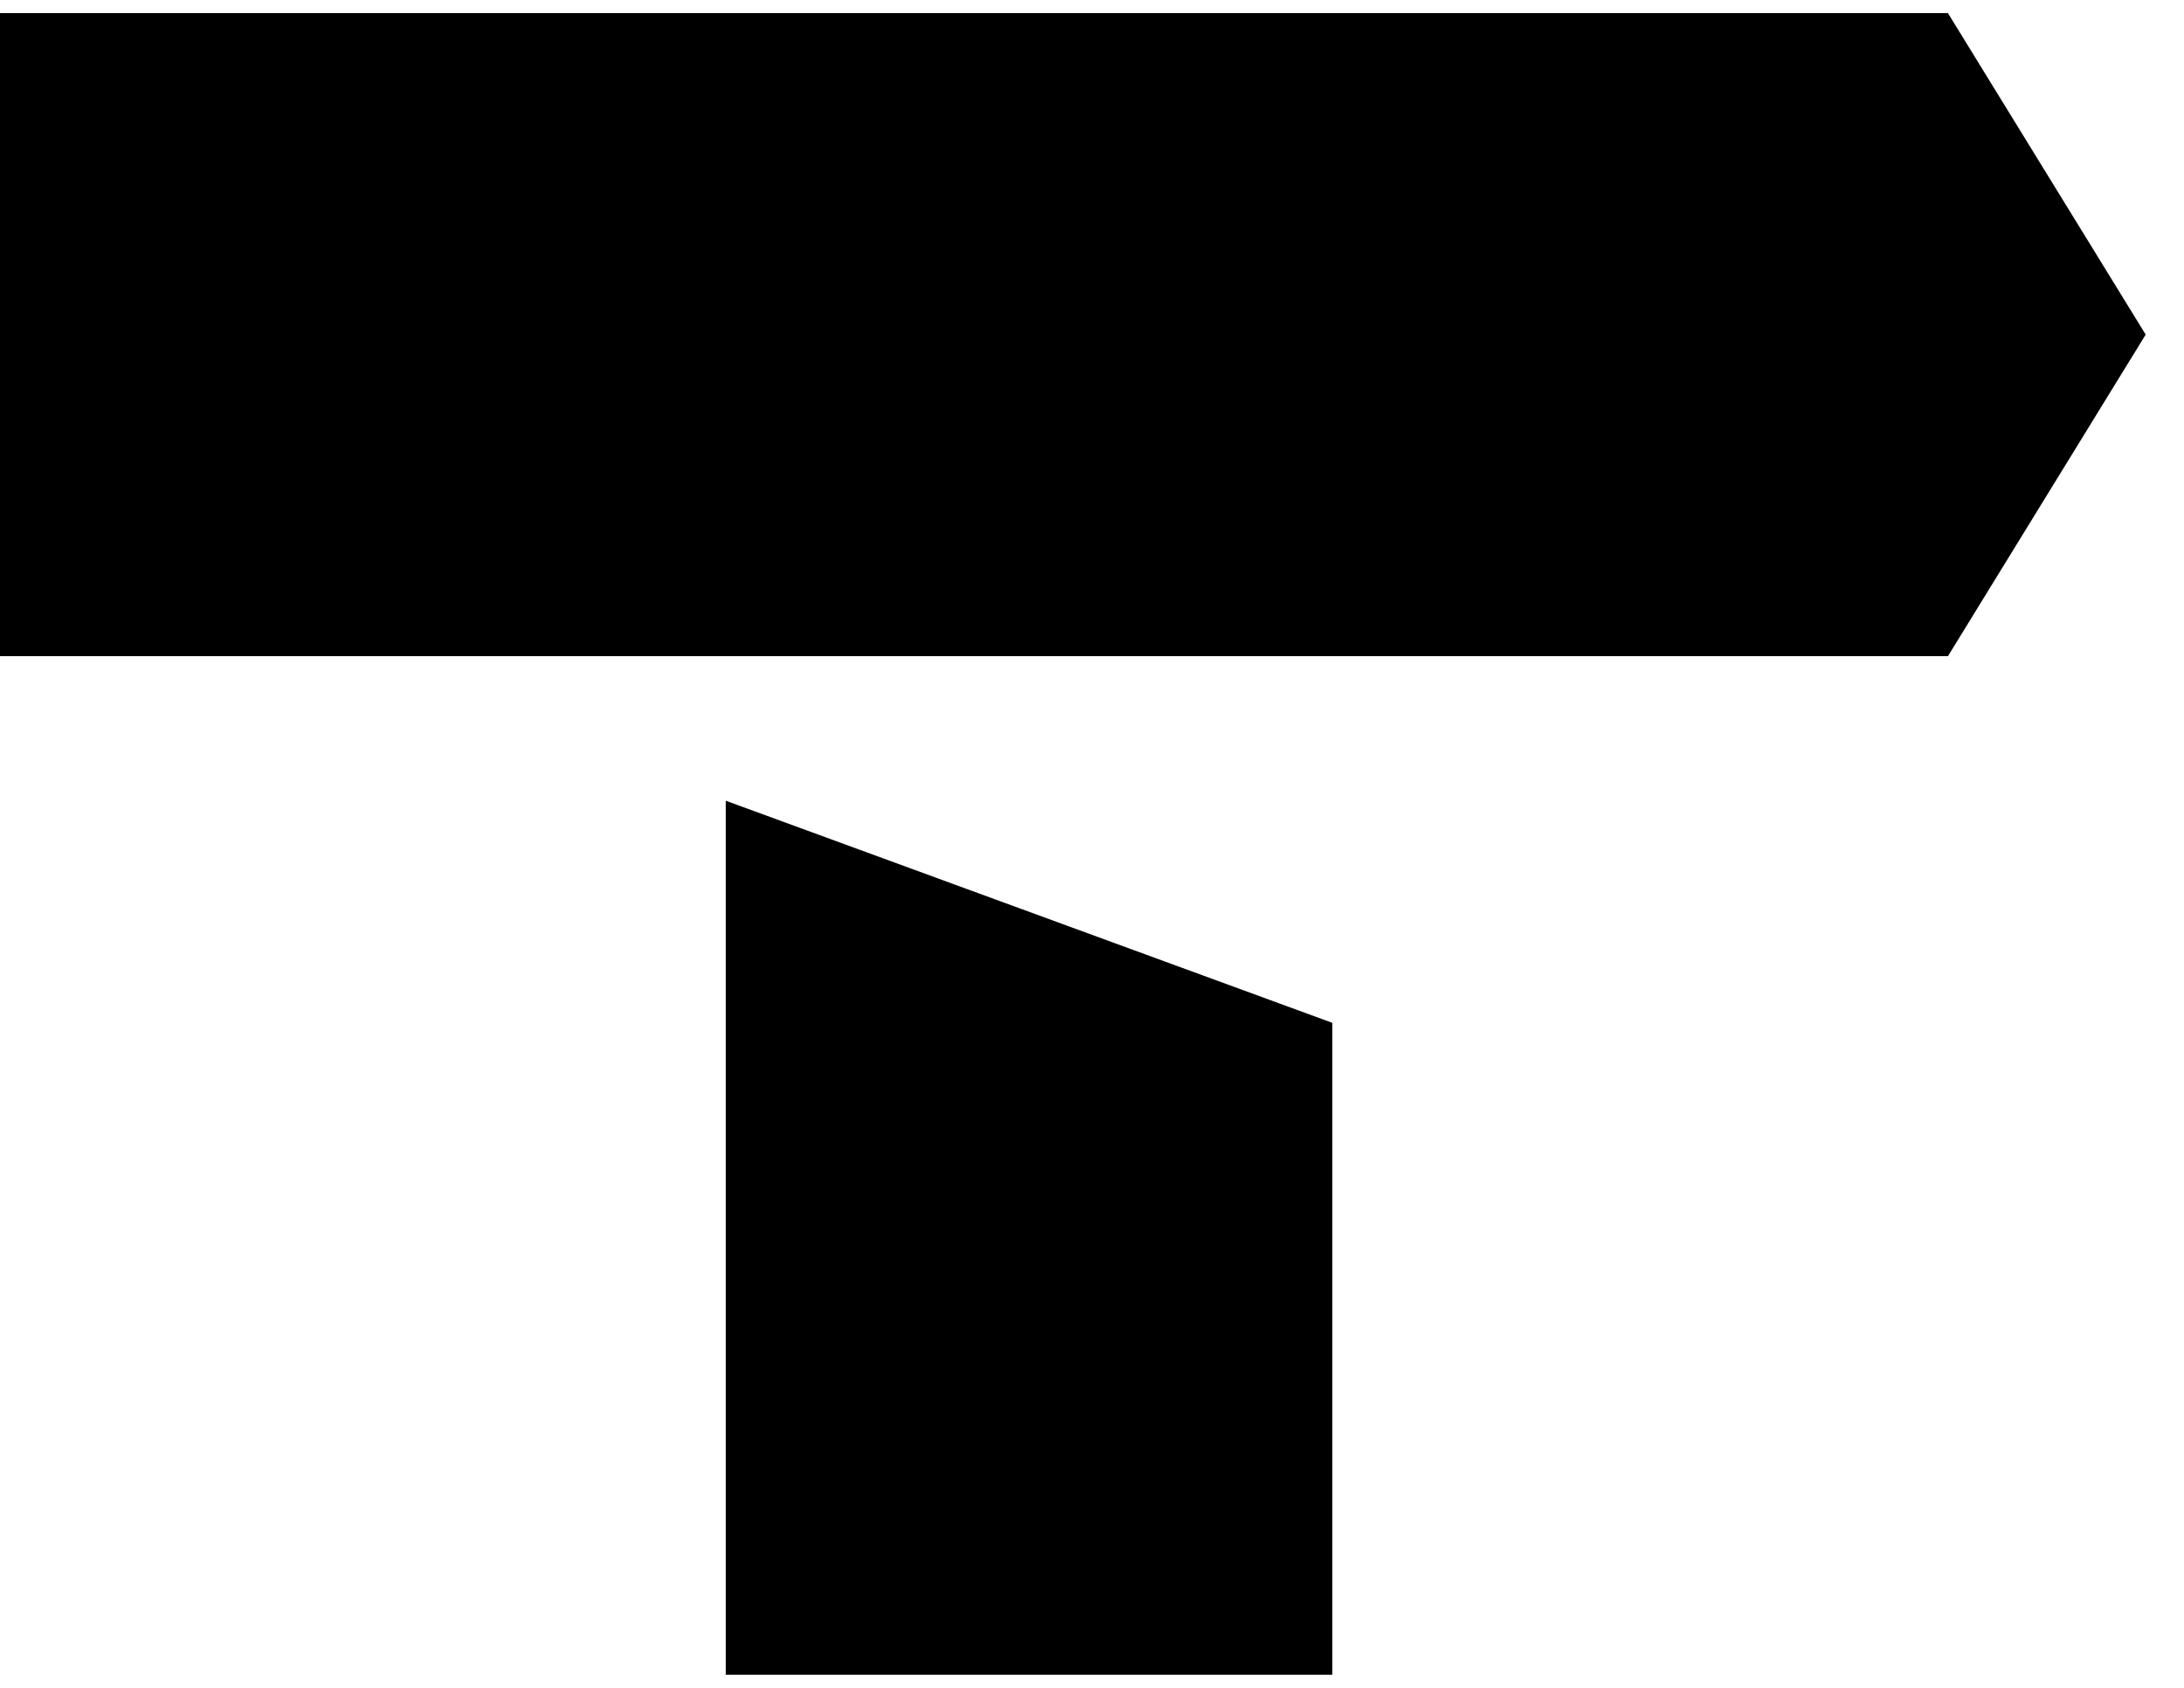 <svg width="22" height="17" viewBox="0 0 22 17" fill="none" xmlns="http://www.w3.org/2000/svg">
<path d="M13.421 10.302L13.421 16.868L10.366 16.868L7.311 16.868L7.311 8.065L13.421 10.302Z" fill="black"/>
<path d="M-0 0.132H19.622L21.614 3.37L19.622 6.609H-0V0.132Z" fill="black"/>
</svg>
